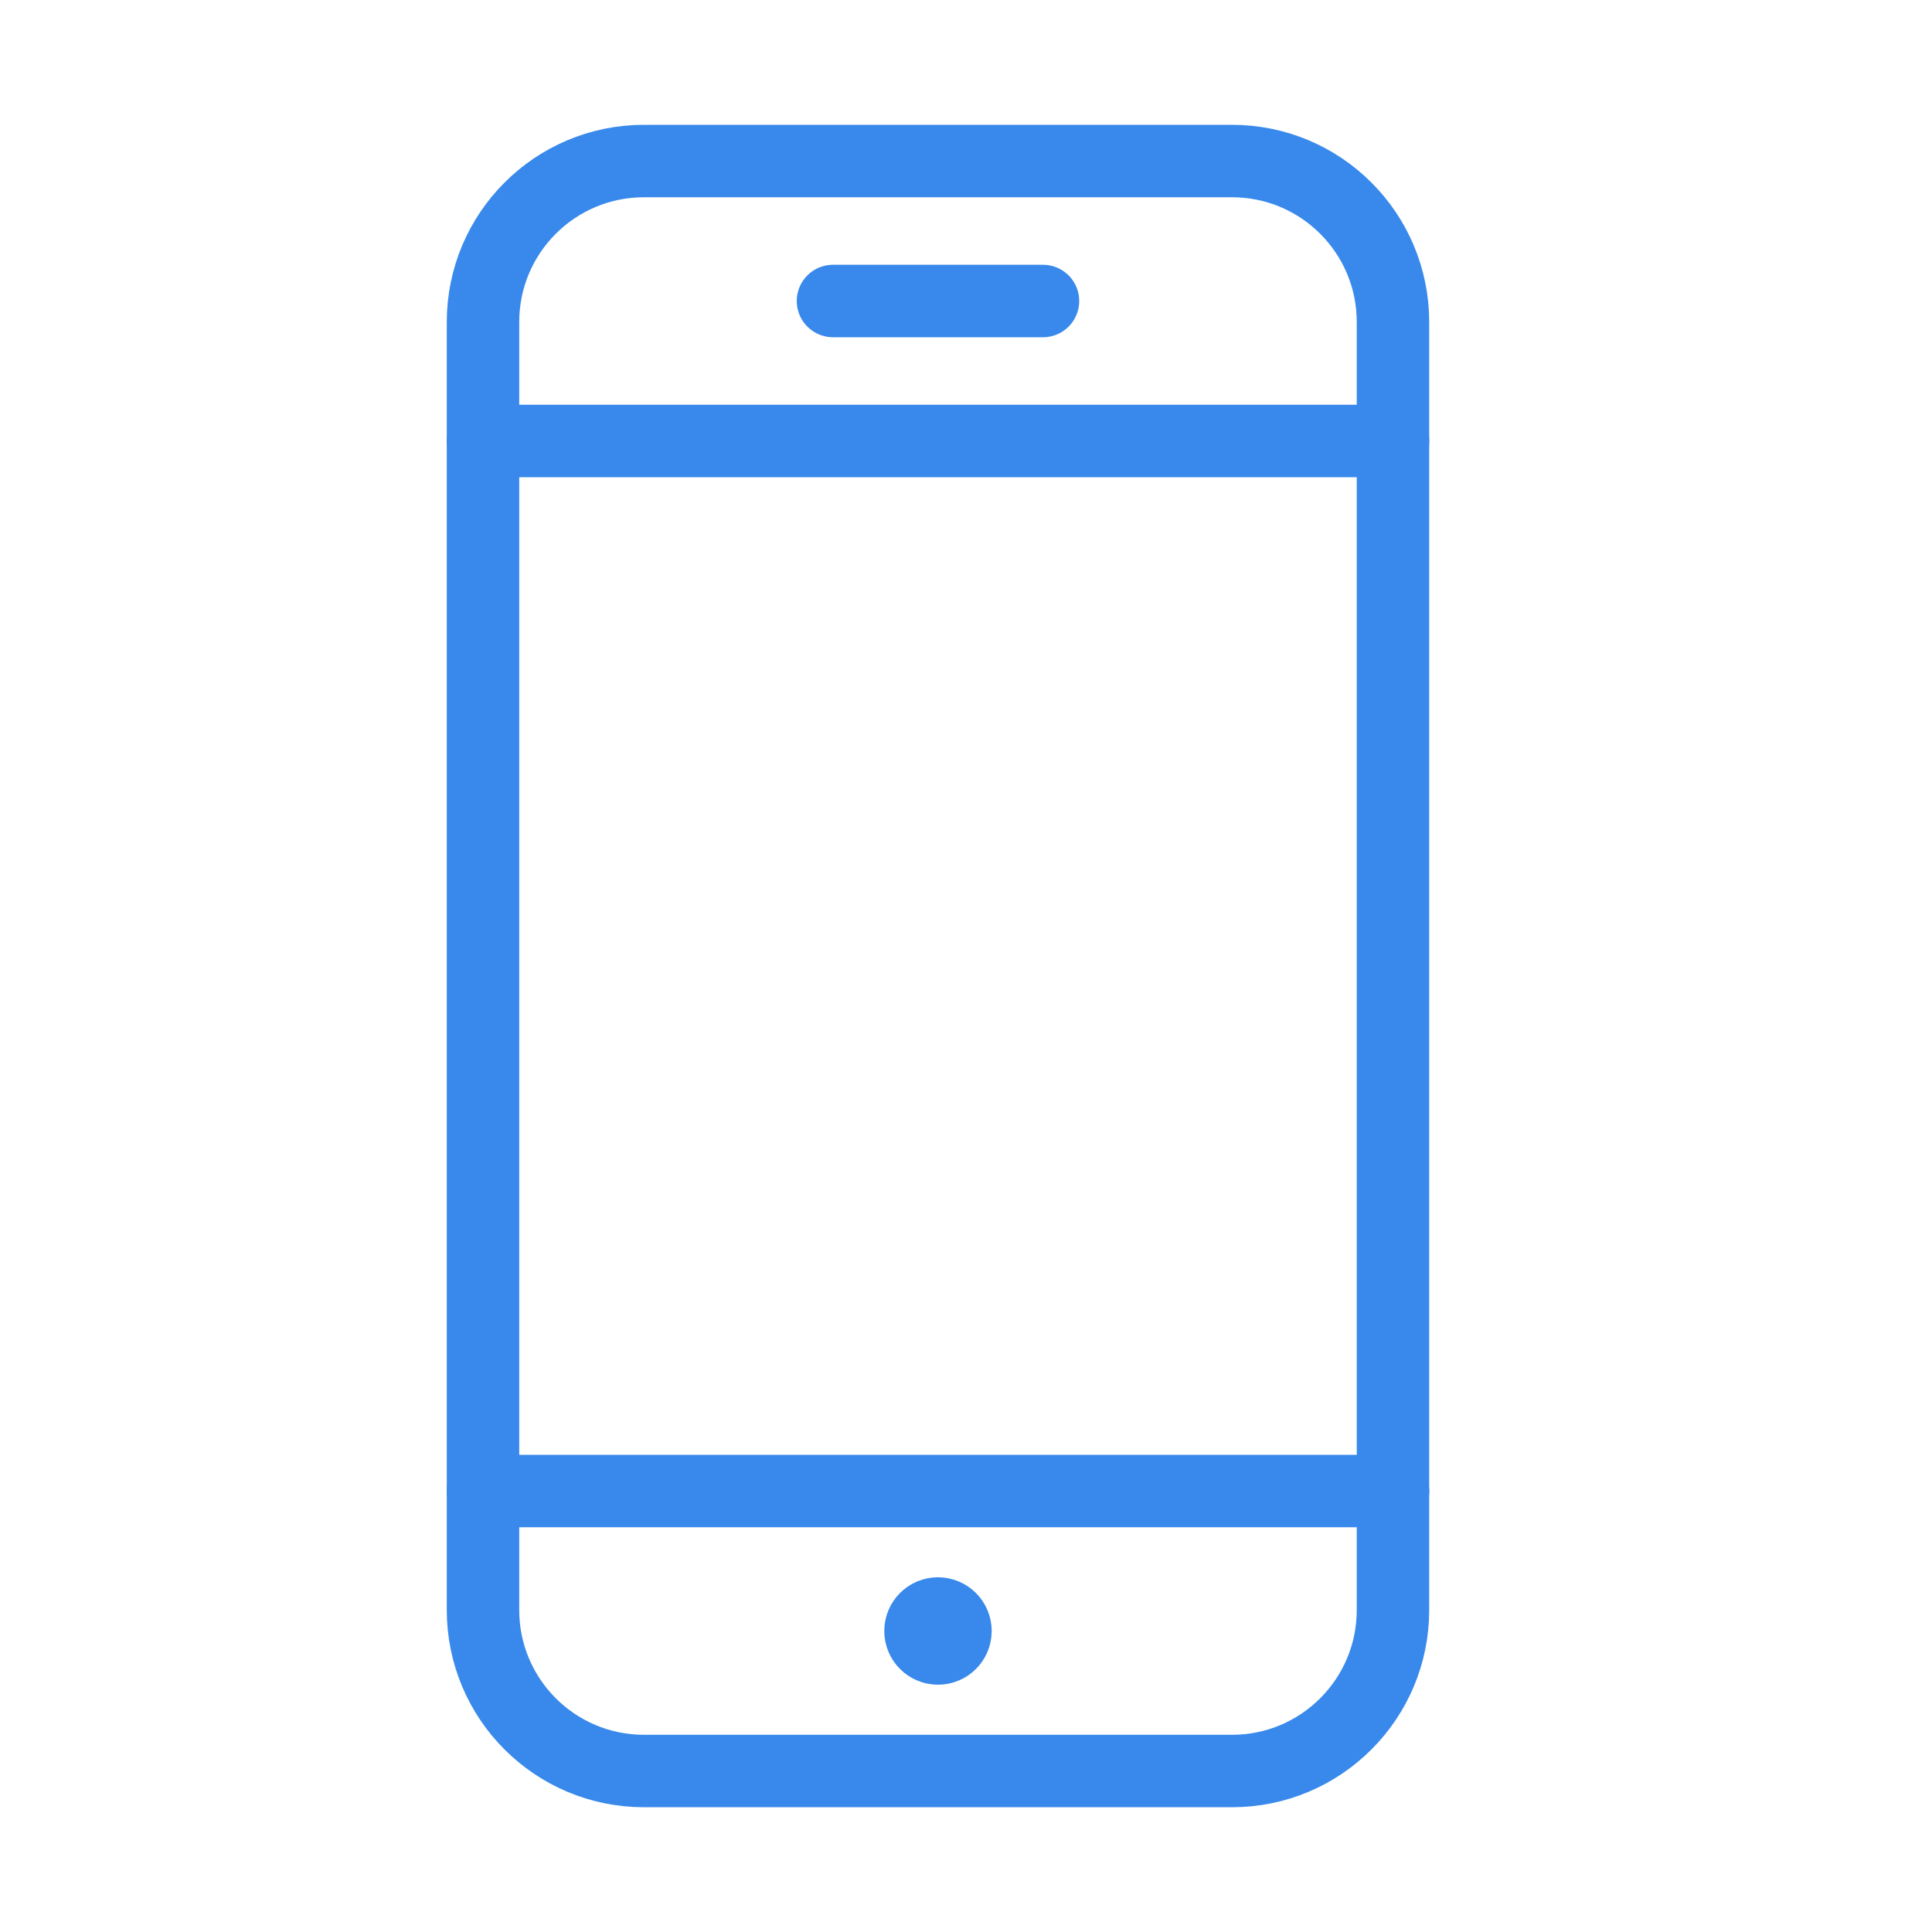 <svg fill="none" height="40" viewBox="0 0 40 40" width="40" xmlns="http://www.w3.org/2000/svg"><g stroke="#3889eb" stroke-linecap="round" stroke-linejoin="round" stroke-width="1.5"><path d="m19.42 33.406c.2 0 .362.162.362.362 0 .2-.162.362-.362.362-.2 0-.362-.162-.362-.362 0-.2.162-.362.362-.362"/><path clip-rule="evenodd" d="m10 6.667c0-1.841 1.492-3.333 3.333-3.333h12.174c1.841 0 3.333 1.492 3.333 3.333v26.667c0 1.841-1.492 3.333-3.333 3.333h-12.174c-1.841 0-3.333-1.492-3.333-3.333z" fill-rule="evenodd"/><path d="m28.841 30.87h-18.841"/><path d="m28.841 9.13h-18.841"/><path d="m17.246 6.232h4.348"/></g></svg>